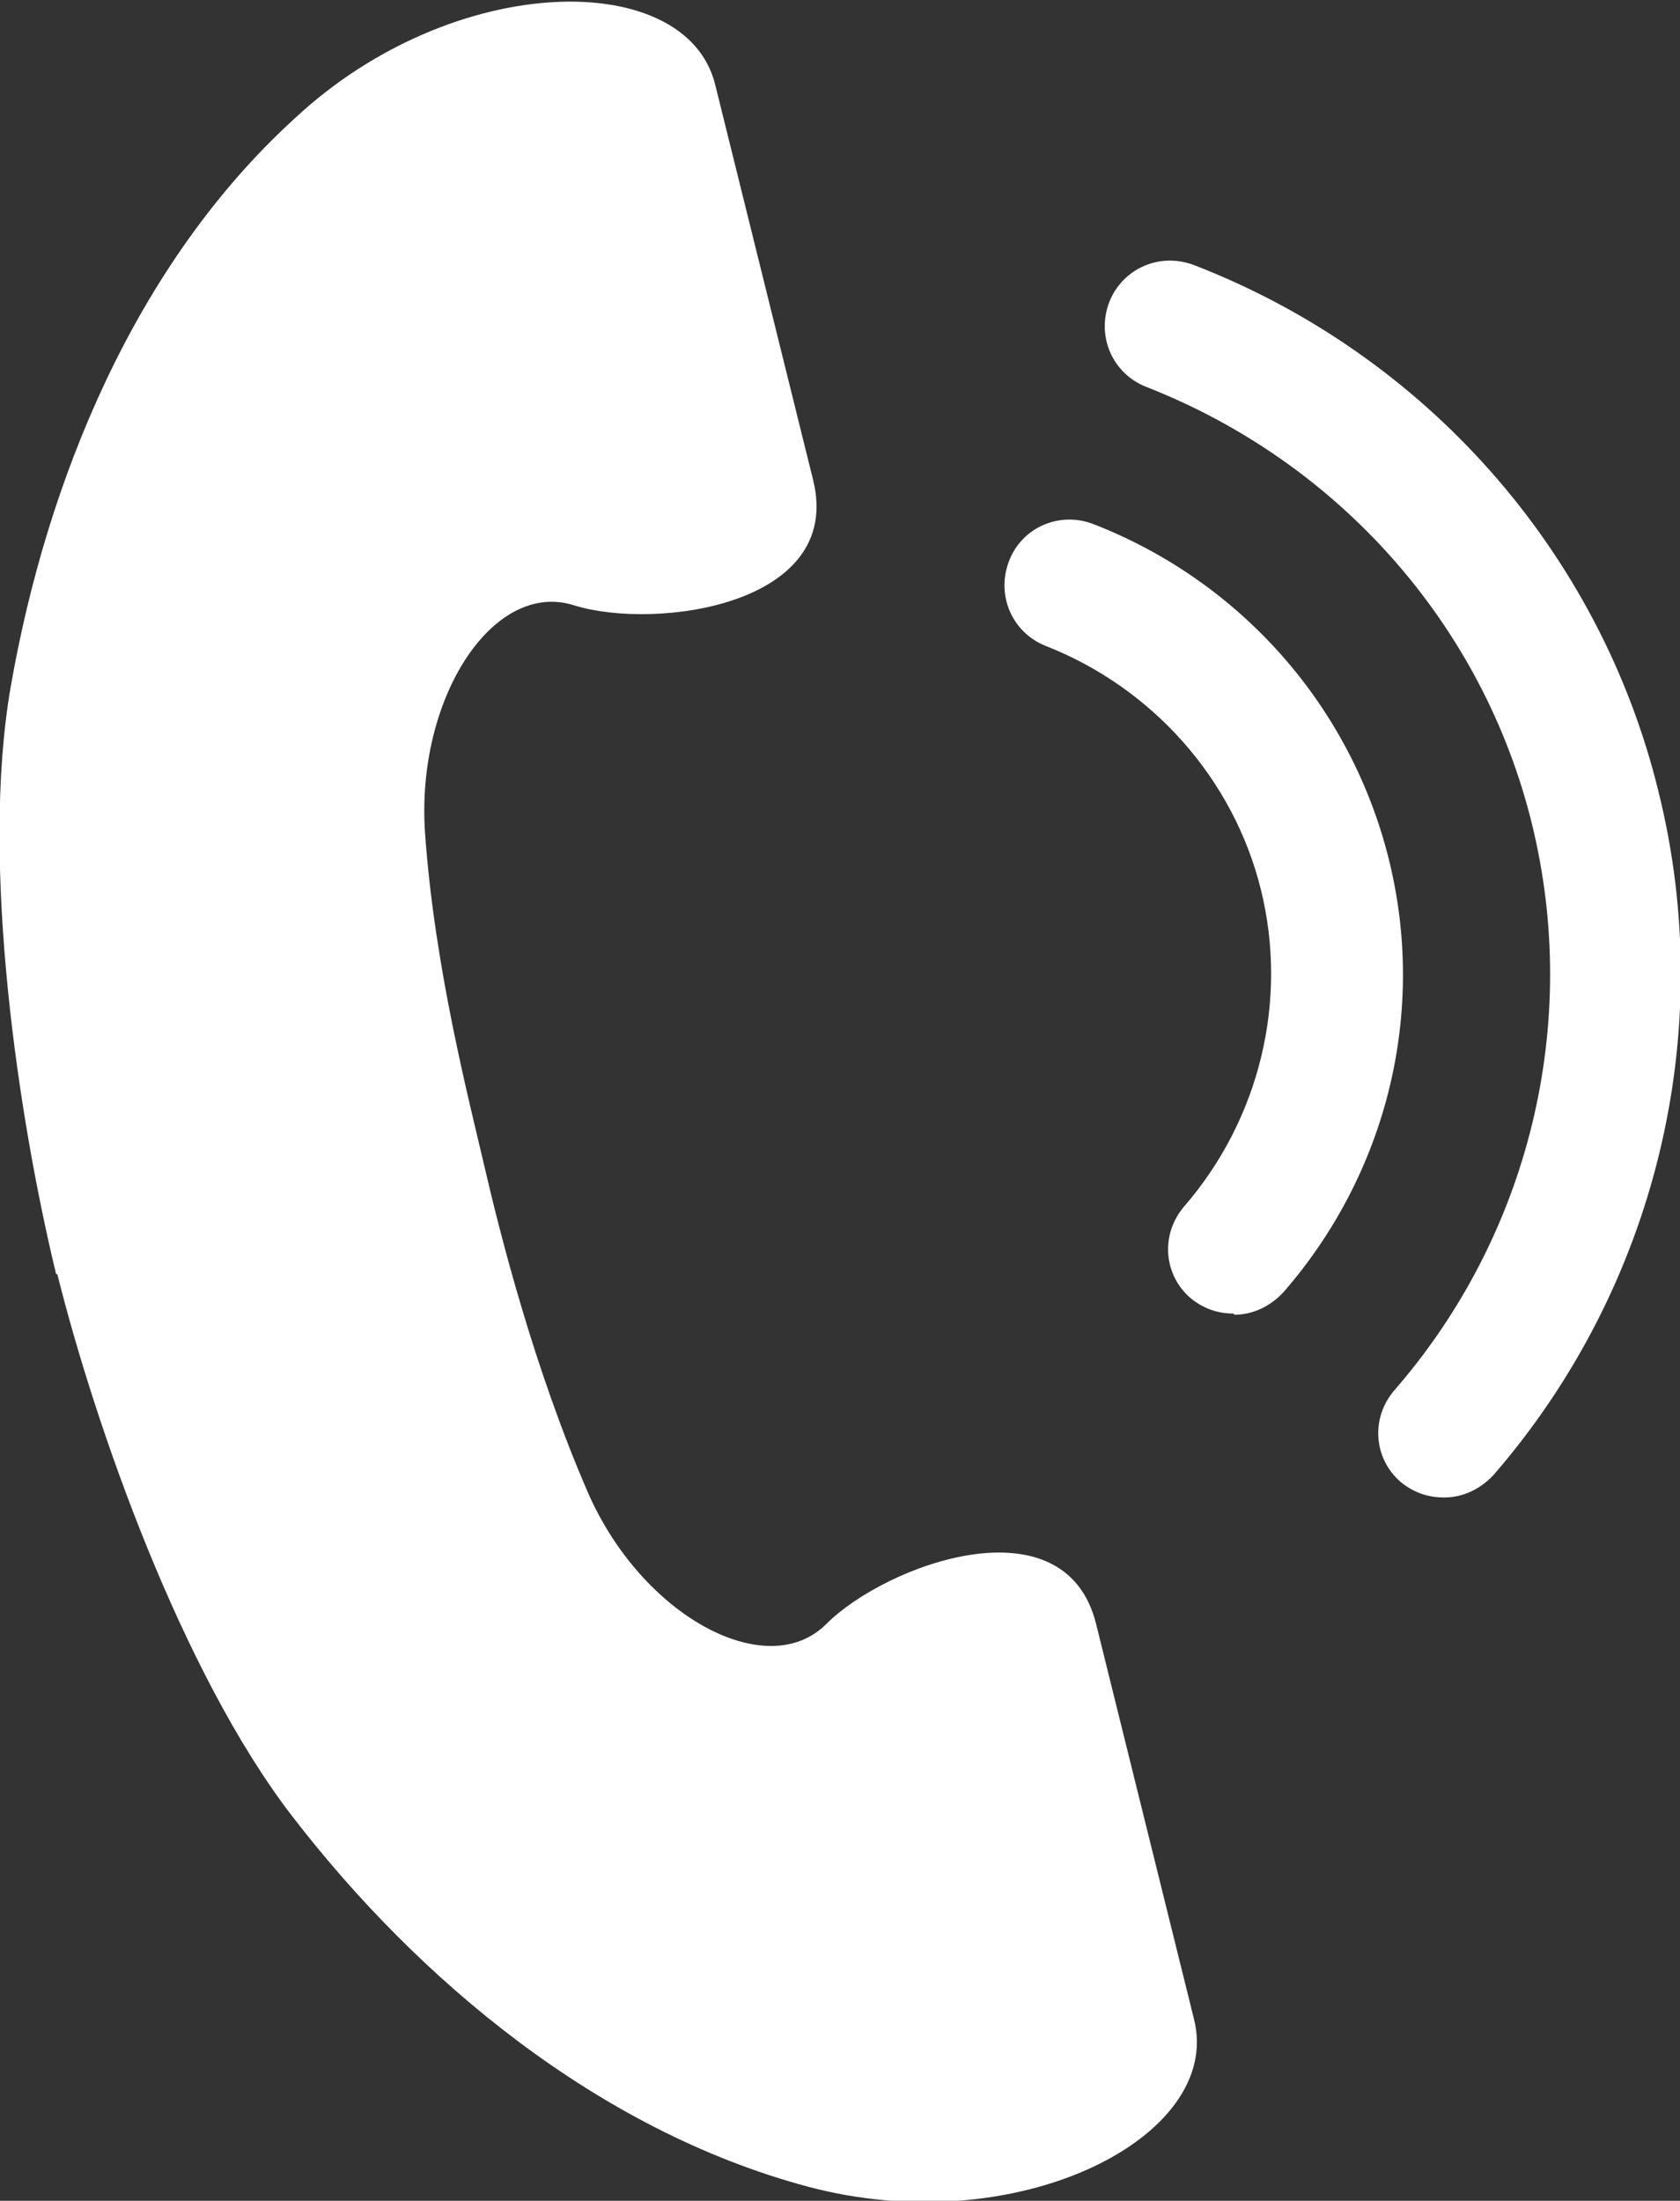 <?xml version="1.0" encoding="UTF-8"?><svg id="_レイヤー_2" xmlns="http://www.w3.org/2000/svg" viewBox="0 0 14.07 18.43"><rect x="0" y="0" width="14.07" height="18.43" fill="#333333" stroke="none"/><defs><style>.cls-1{fill:#fff;}</style></defs><g id="_編集モード"><g><path class="cls-1" d="M.48,10.67c.32,1.28,1.04,3.33,1.96,4.53,1.06,1.38,2.57,2.64,4.32,3.11s3.49-.41,3.24-1.4l-.82-3.31c-.26-1.05-1.76-.5-2.26,0s-1.55-.07-2-1.11c-.45-1.04-.73-2.15-.86-2.71s-.42-1.67-.5-2.8,.57-2.13,1.25-1.91c.68,.21,2.26,0,2-1.05l-.82-3.31c-.24-.98-2.19-.96-3.52,.28C1.13,2.21,.39,4.03,.09,5.75c-.26,1.49,.07,3.64,.38,4.92Z"/><path class="cls-1" d="M12.09,12.54c-.13,0-.25-.04-.36-.13-.23-.2-.25-.54-.05-.77,1.13-1.3,1.56-3.07,1.15-4.74s-1.62-3.03-3.23-3.66c-.28-.11-.42-.42-.31-.71,.11-.28,.42-.42,.71-.31,1.94,.75,3.4,2.4,3.89,4.41,.5,2.01-.02,4.15-1.38,5.72-.11,.12-.26,.19-.41,.19Z"/><path class="cls-1" d="M10.33,11c-.13,0-.25-.04-.36-.13-.23-.2-.25-.54-.05-.77,.63-.73,.87-1.72,.64-2.65-.23-.93-.91-1.69-1.8-2.04-.28-.11-.42-.42-.31-.71s.43-.42,.71-.31c1.23,.48,2.15,1.52,2.47,2.8,.32,1.28-.01,2.63-.88,3.63-.11,.12-.26,.19-.41,.19Z"/></g></g></svg>
